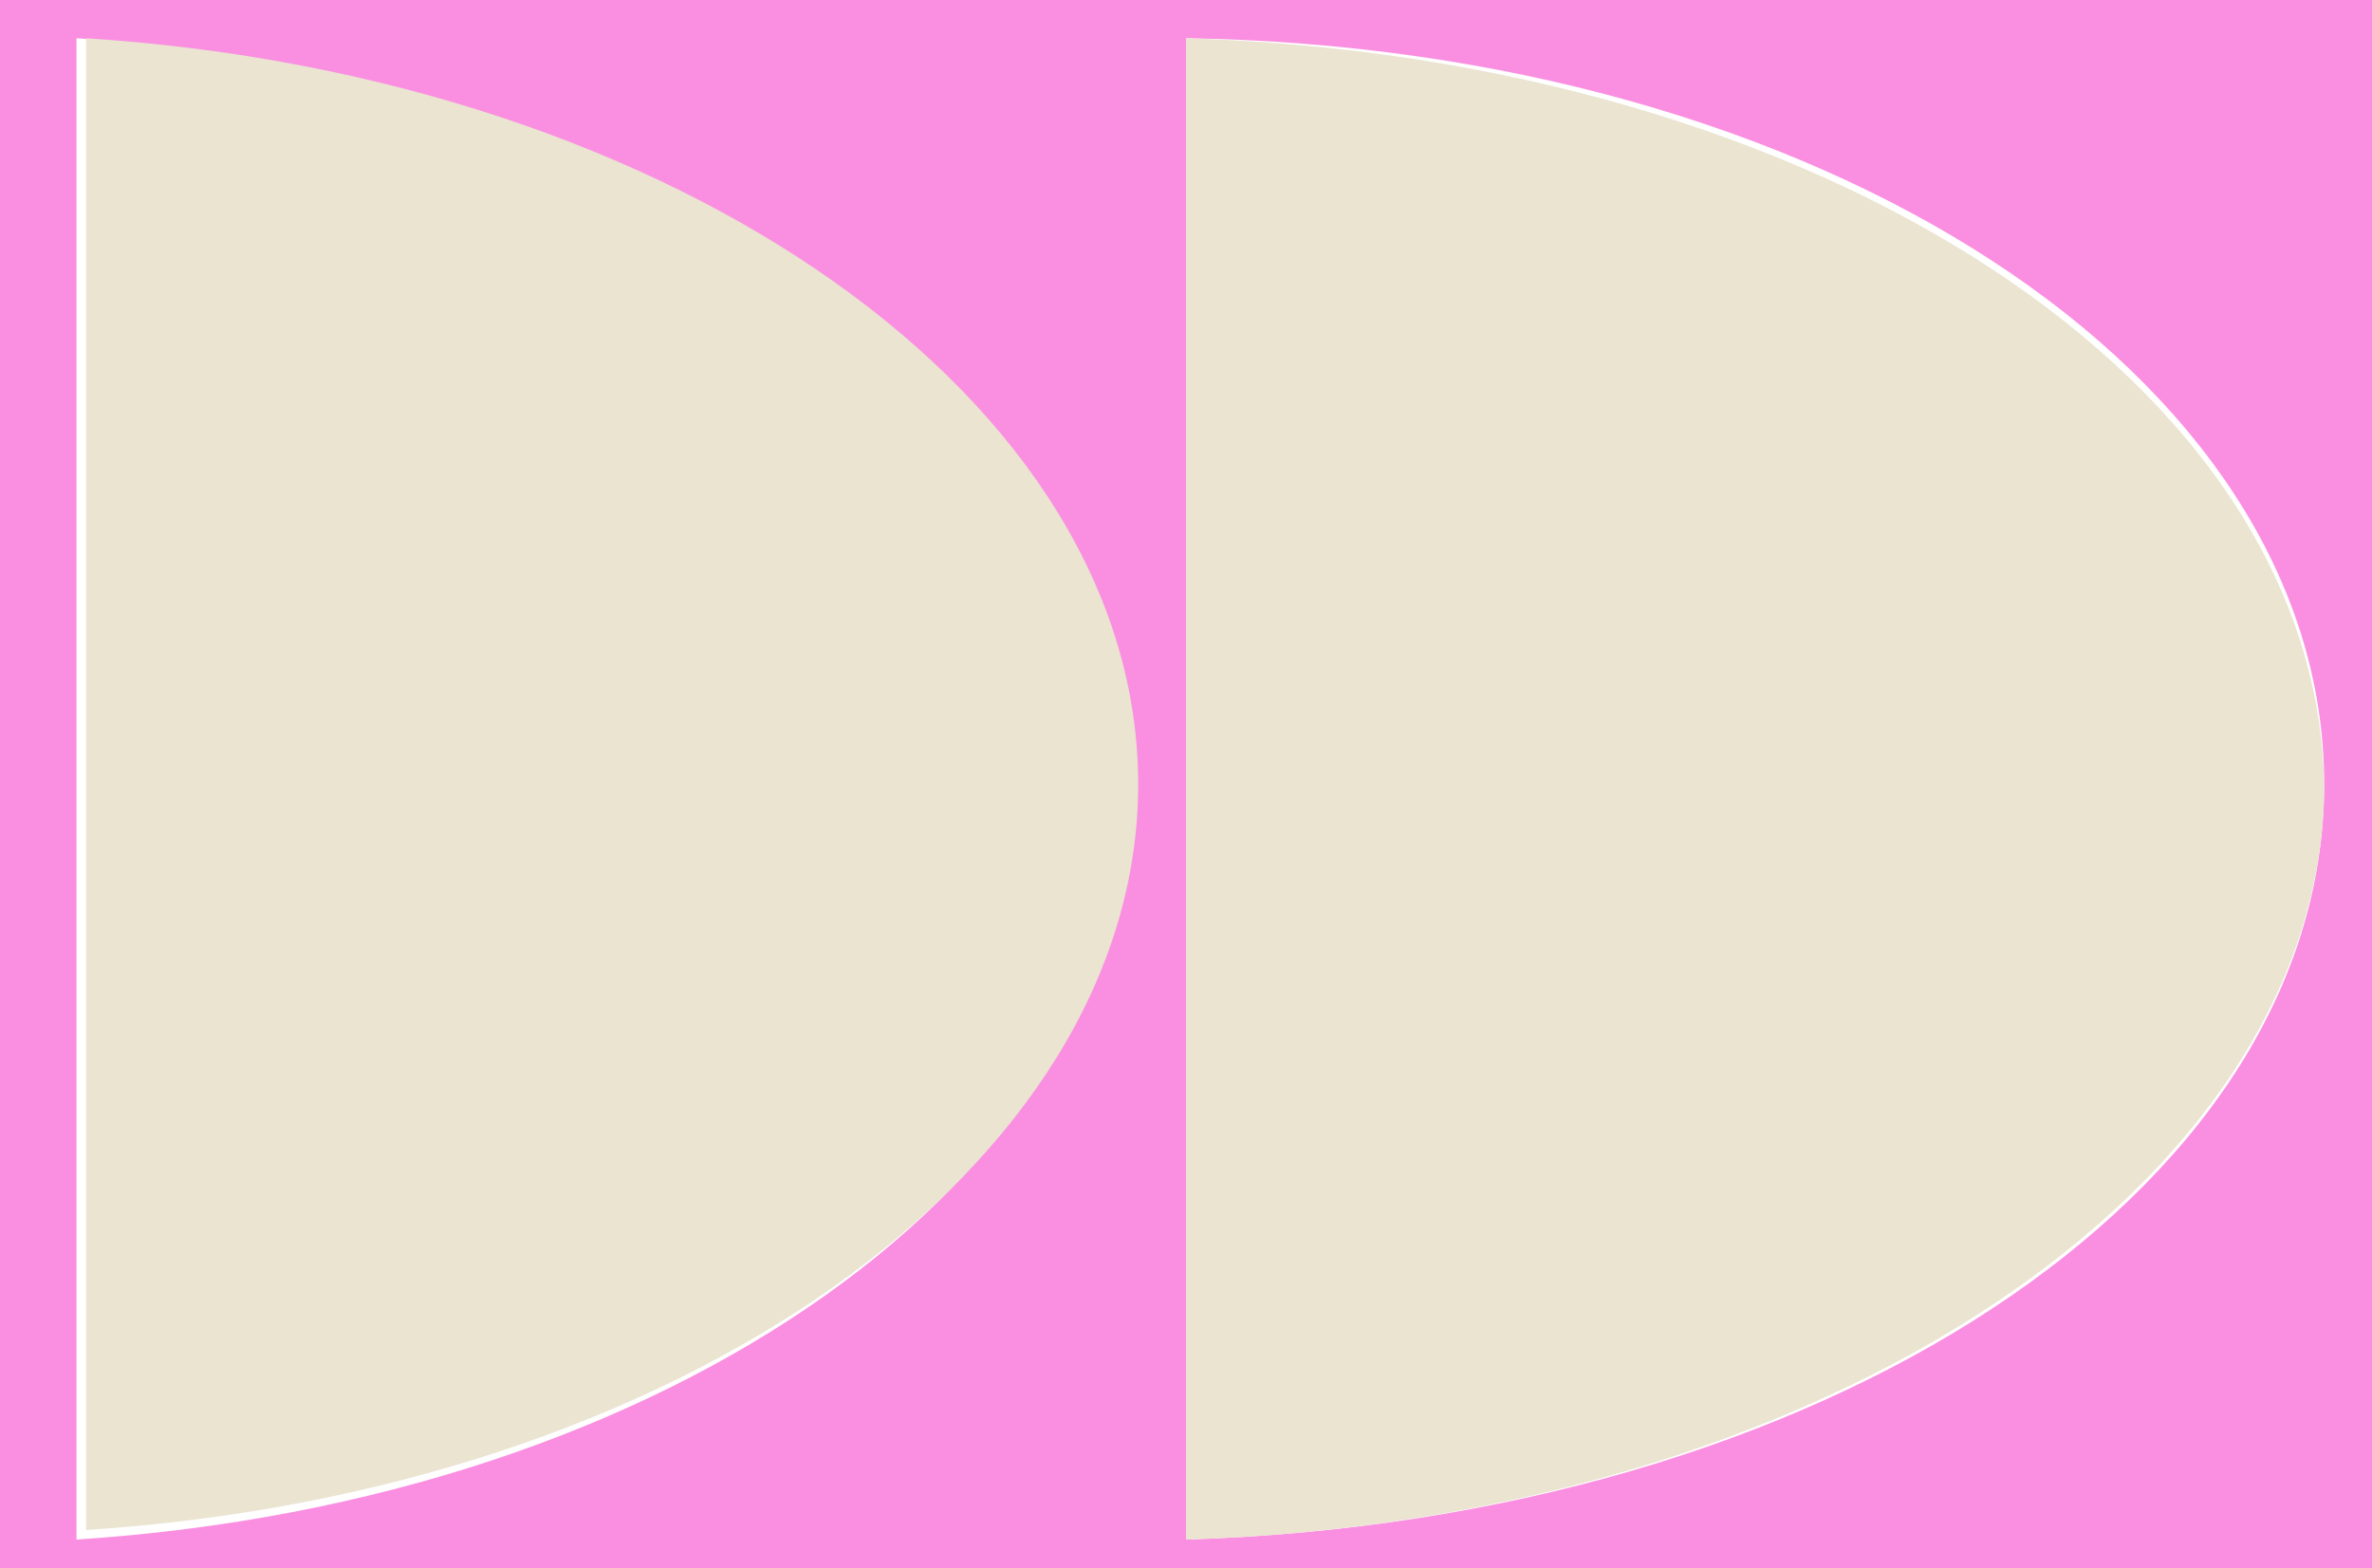 <svg xmlns="http://www.w3.org/2000/svg" id="Layer_2" viewBox="0 0 24.8 16.4"><defs><style>      .st0 {        fill: #eae4d1;      }      .st1 {        fill: #fa8fe1;      }    </style></defs><g id="Layer_1-2"><path class="st1" d="M24.8,0v16.4h-12.4v-.3c6.6-.2,11.9-3.6,11.9-7.9S19,.5,12.4.4V0h12.4Z"></path><path class="st0" d="M24.3,8.2c0,4.2-5.3,7.7-11.9,7.9V.4c6.6.2,11.9,3.6,11.9,7.9Z"></path><path class="st1" d="M12.4,0v16.4H0v-.3c.3,0,.6,0,.8,0,6.2-.4,11-3.8,11-7.8S7,.8.8.4c-.3,0-.6,0-.8,0V0h12.4Z"></path><path class="st0" d="M11.9,8.2c0,4-4.8,7.4-11,7.8V.4c6.2.4,11,3.8,11,7.8Z"></path><rect class="st1" y="0" width=".8" height="16.4"></rect></g></svg>